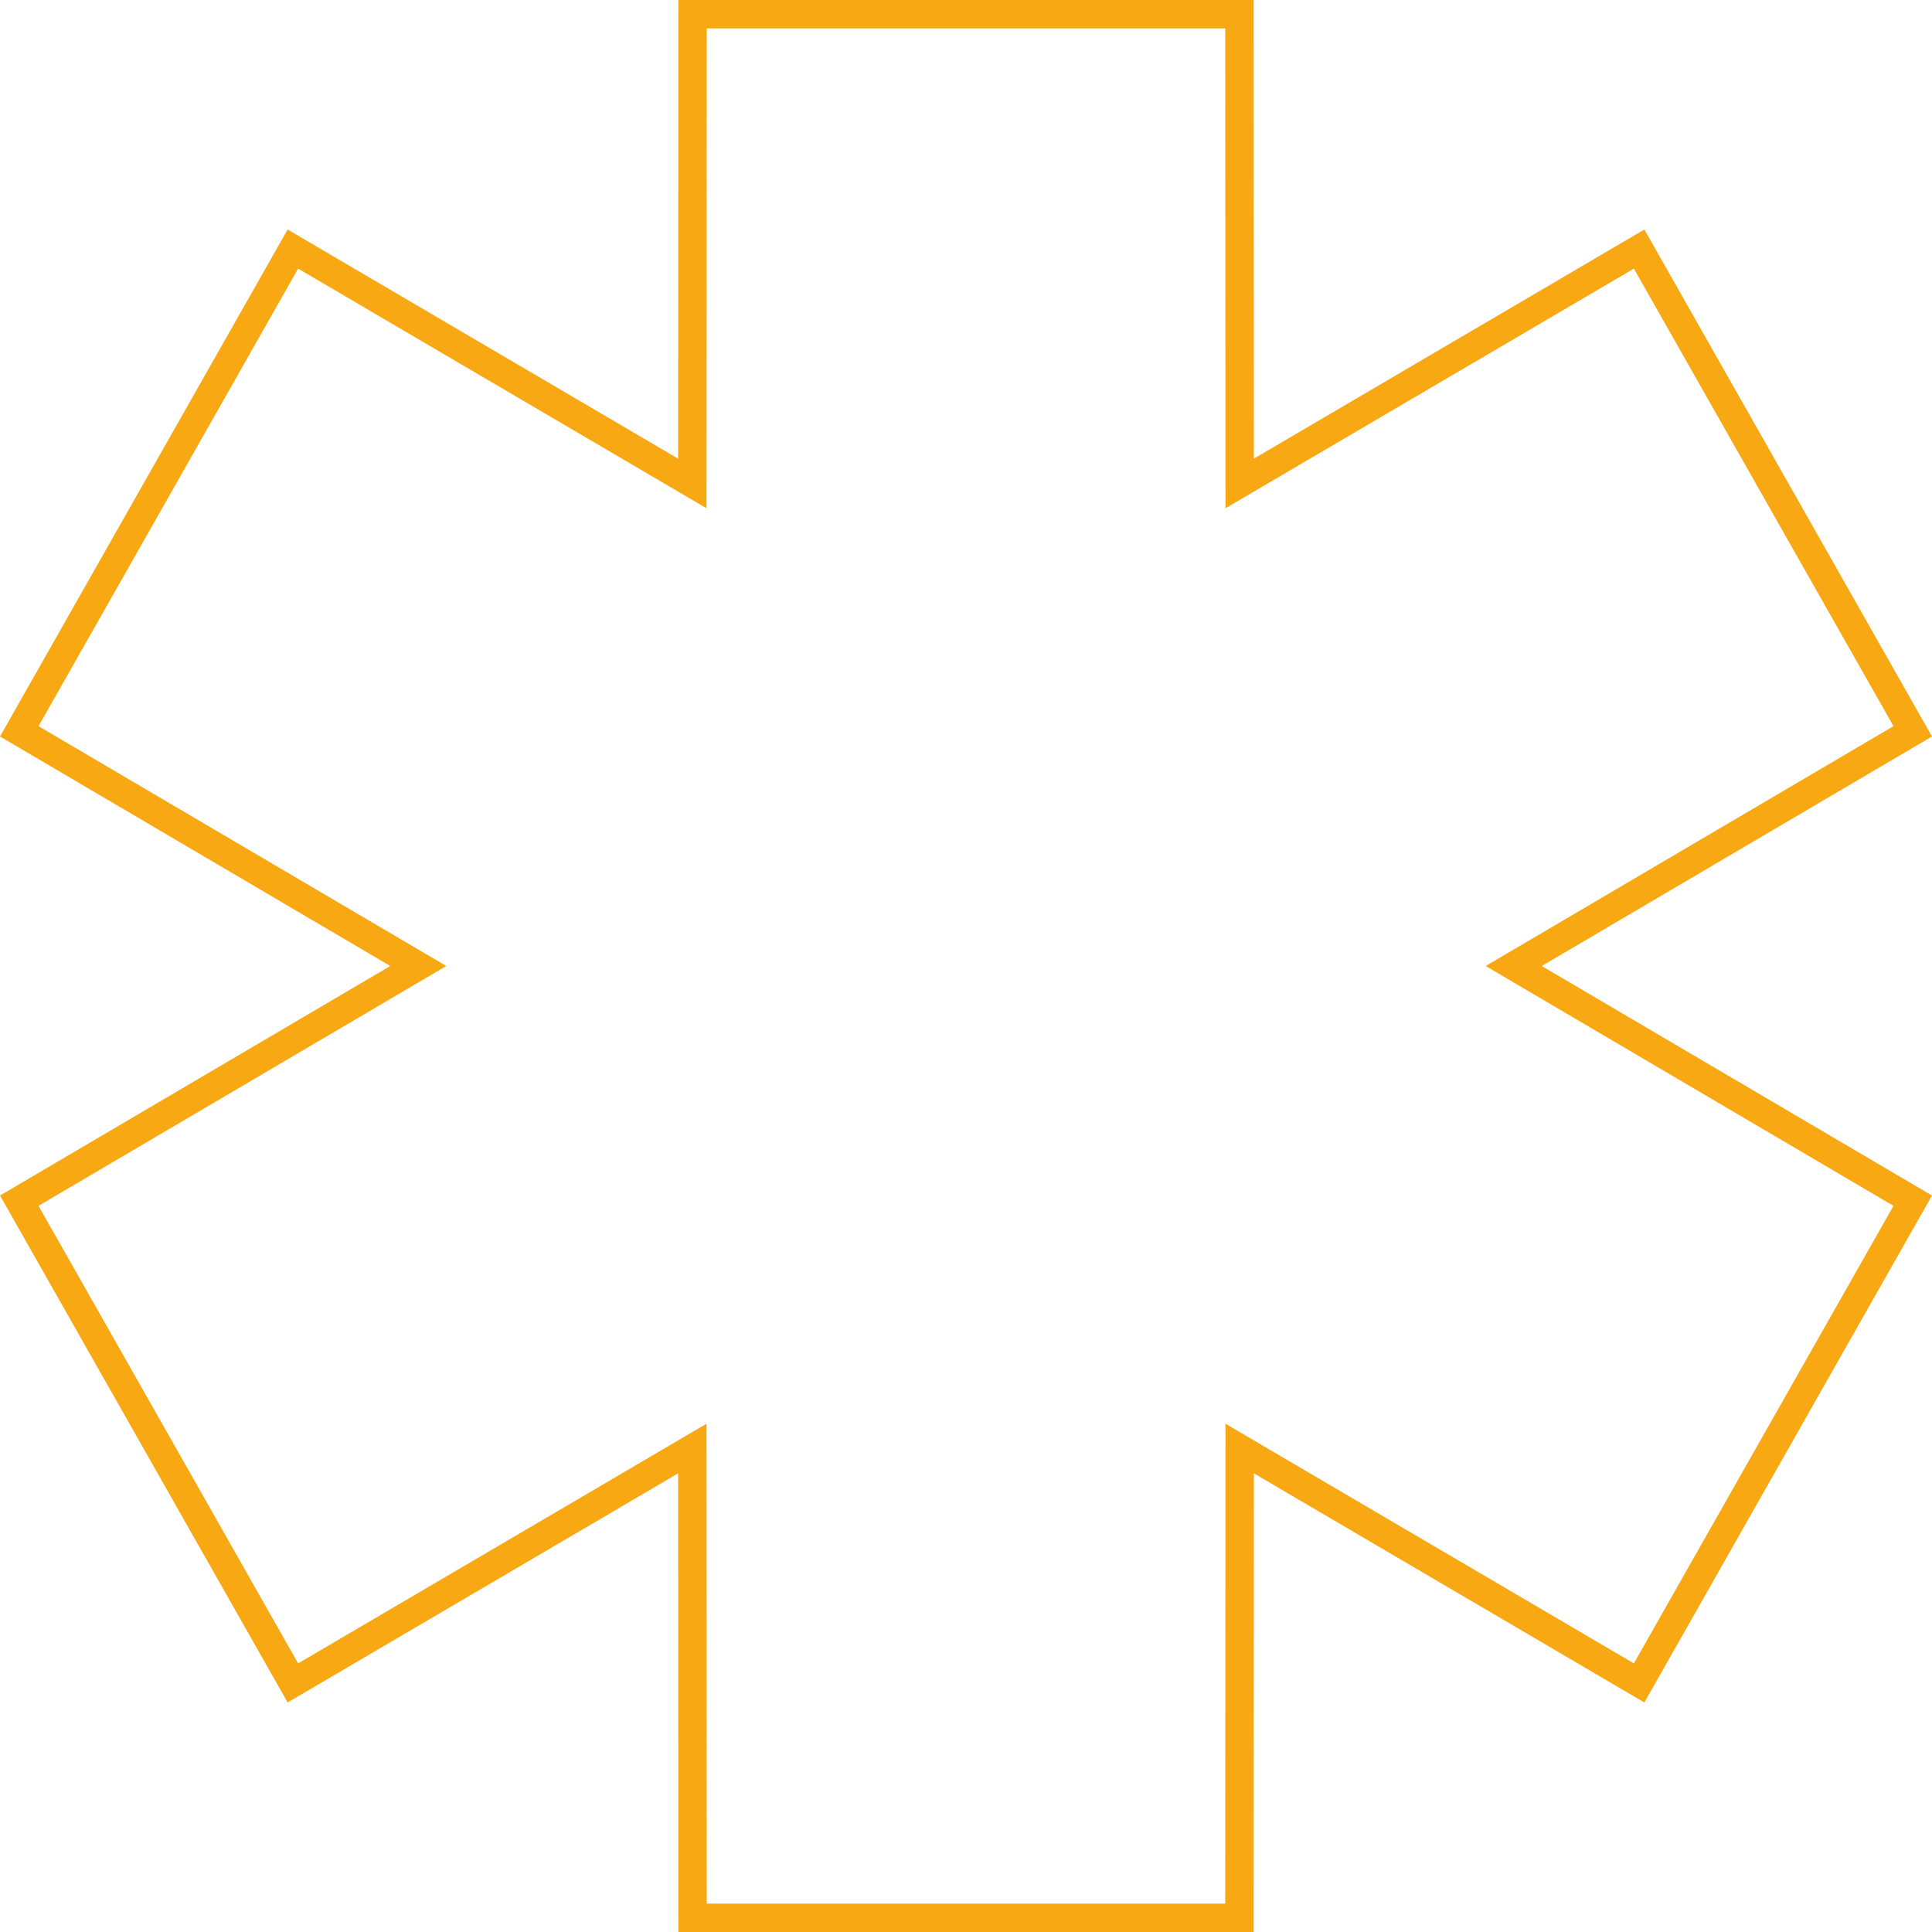 <?xml version="1.0" encoding="UTF-8"?> <svg xmlns="http://www.w3.org/2000/svg" width="136" height="136" viewBox="0 0 136 136" fill="none"> <path d="M27.979 68.862L29.444 68L27.979 67.138L1.356 51.48L20.617 17.533L47.23 33.149L48.735 34.032L48.736 32.287L48.751 1H87.249L87.264 32.287L87.265 34.032L88.77 33.149L115.383 17.533L134.644 51.48L108.021 67.138L106.555 68L108.021 68.862L134.644 84.52L115.383 118.467L88.77 102.851L87.265 101.967L87.264 103.713L87.249 135H48.751L48.736 103.713L48.735 101.967L47.23 102.851L20.617 118.467L1.356 84.52L27.979 68.862Z" stroke="#F7A813" stroke-width="2"></path> </svg> 